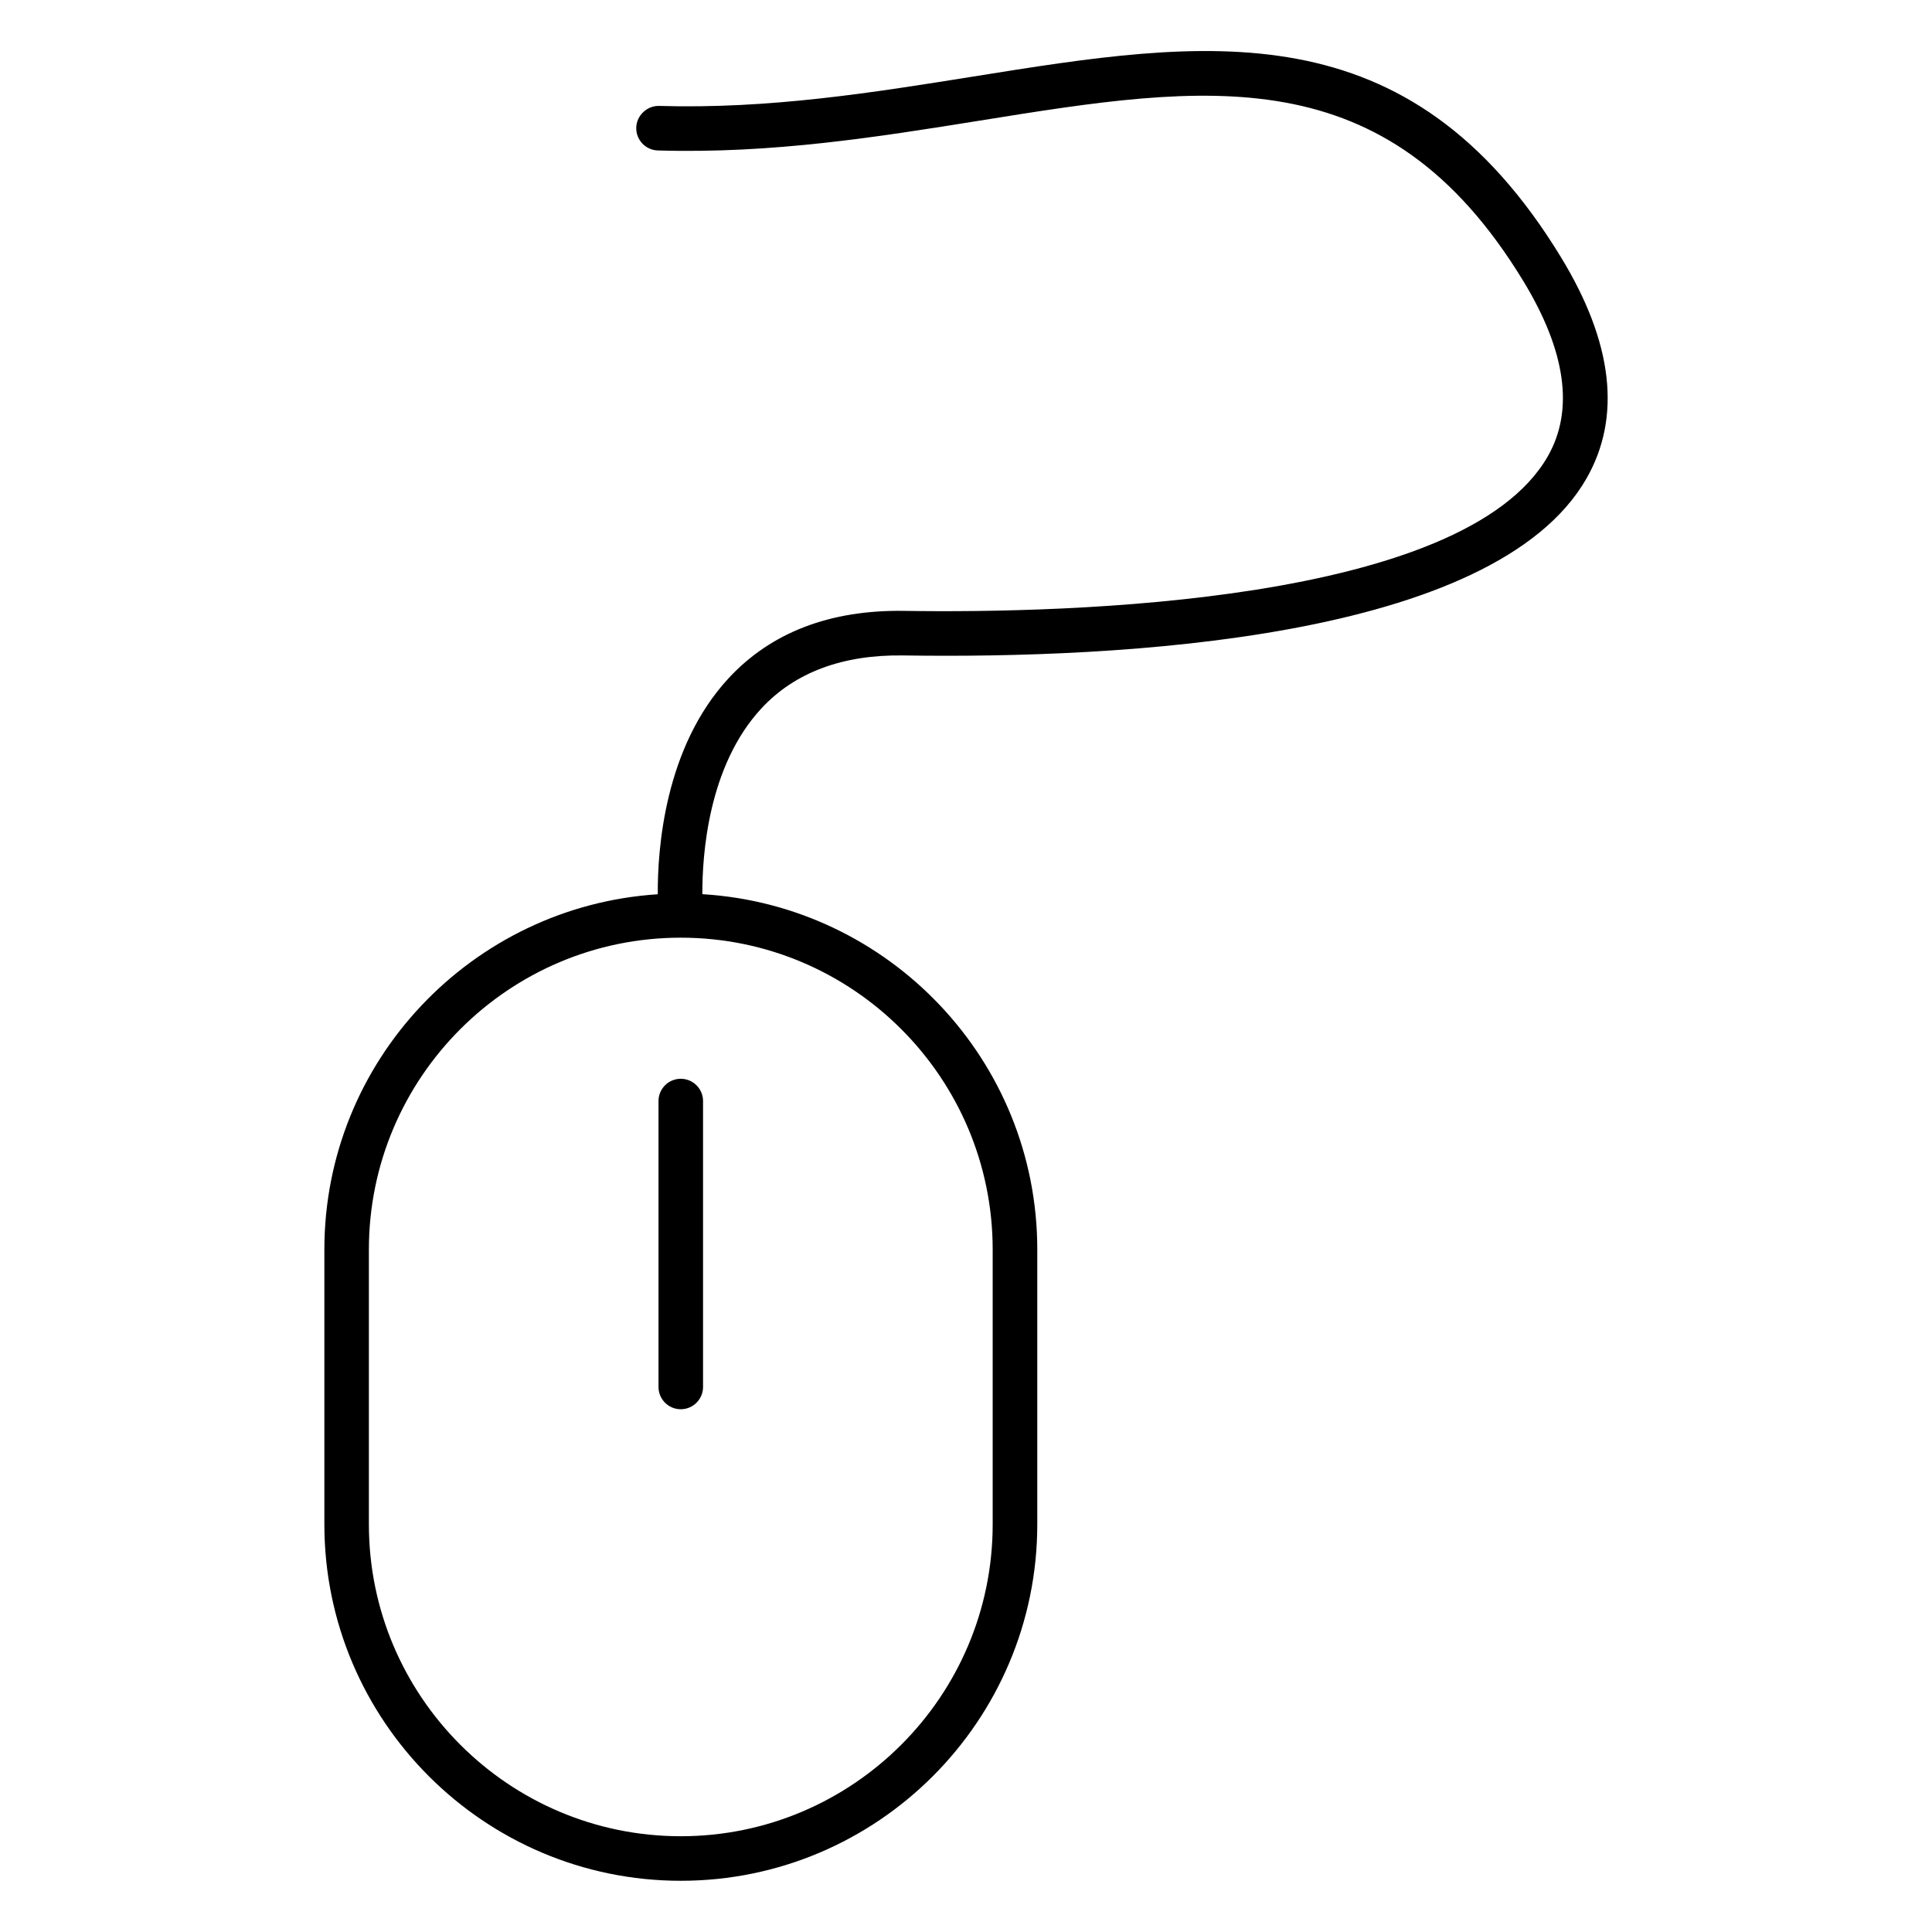 <?xml version="1.0" encoding="UTF-8"?>
<!-- Uploaded to: SVG Repo, www.svgrepo.com, Generator: SVG Repo Mixer Tools -->
<svg fill="#000000" width="800px" height="800px" version="1.1" viewBox="144 144 512 512" xmlns="http://www.w3.org/2000/svg">
 <g>
  <path d="m318.51 435.79v75.77c0 3.258 2.644 5.902 5.902 5.902 3.258 0 5.902-2.644 5.902-5.902v-75.77c0-3.258-2.644-5.902-5.902-5.902-3.258-0.004-5.902 2.644-5.902 5.902z"/>
  <path d="m557.75 212.29c-40.484-66.512-93.961-57.922-155.89-47.996-26.52 4.25-53.969 8.637-83.168 7.777-3.141-0.109-5.977 2.465-6.078 5.723-0.102 3.258 2.465 5.984 5.723 6.078 30.379 0.898 58.332-3.582 85.395-7.918 60.078-9.652 107.57-17.262 143.93 42.477 11.328 18.609 13.523 34.25 6.527 46.484-22.27 38.941-126.75 41.66-170.64 40.973-19.57-0.285-35.211 5.707-46.445 17.832-16.973 18.309-18.863 45.273-18.789 57.27-49.238 3.172-88.355 44.121-88.355 94.156v72.816c0 52.09 42.375 94.465 94.465 94.465s94.465-42.375 94.465-94.465v-72.816c0-50.16-39.328-91.207-88.758-94.18-0.047-10.281 1.496-33.969 15.633-49.215 8.863-9.566 21.562-14.289 37.613-14.051 57.105 0.875 156.58-4.109 181.07-46.918 9.277-16.25 7.027-35.93-6.703-58.492zm-150.68 262.86v72.816c0 45.578-37.078 82.656-82.656 82.656s-82.656-37.078-82.656-82.656v-72.816c0-45.578 37.078-82.656 82.656-82.656 45.582 0 82.656 37.078 82.656 82.656z"/>
 </g>
</svg>